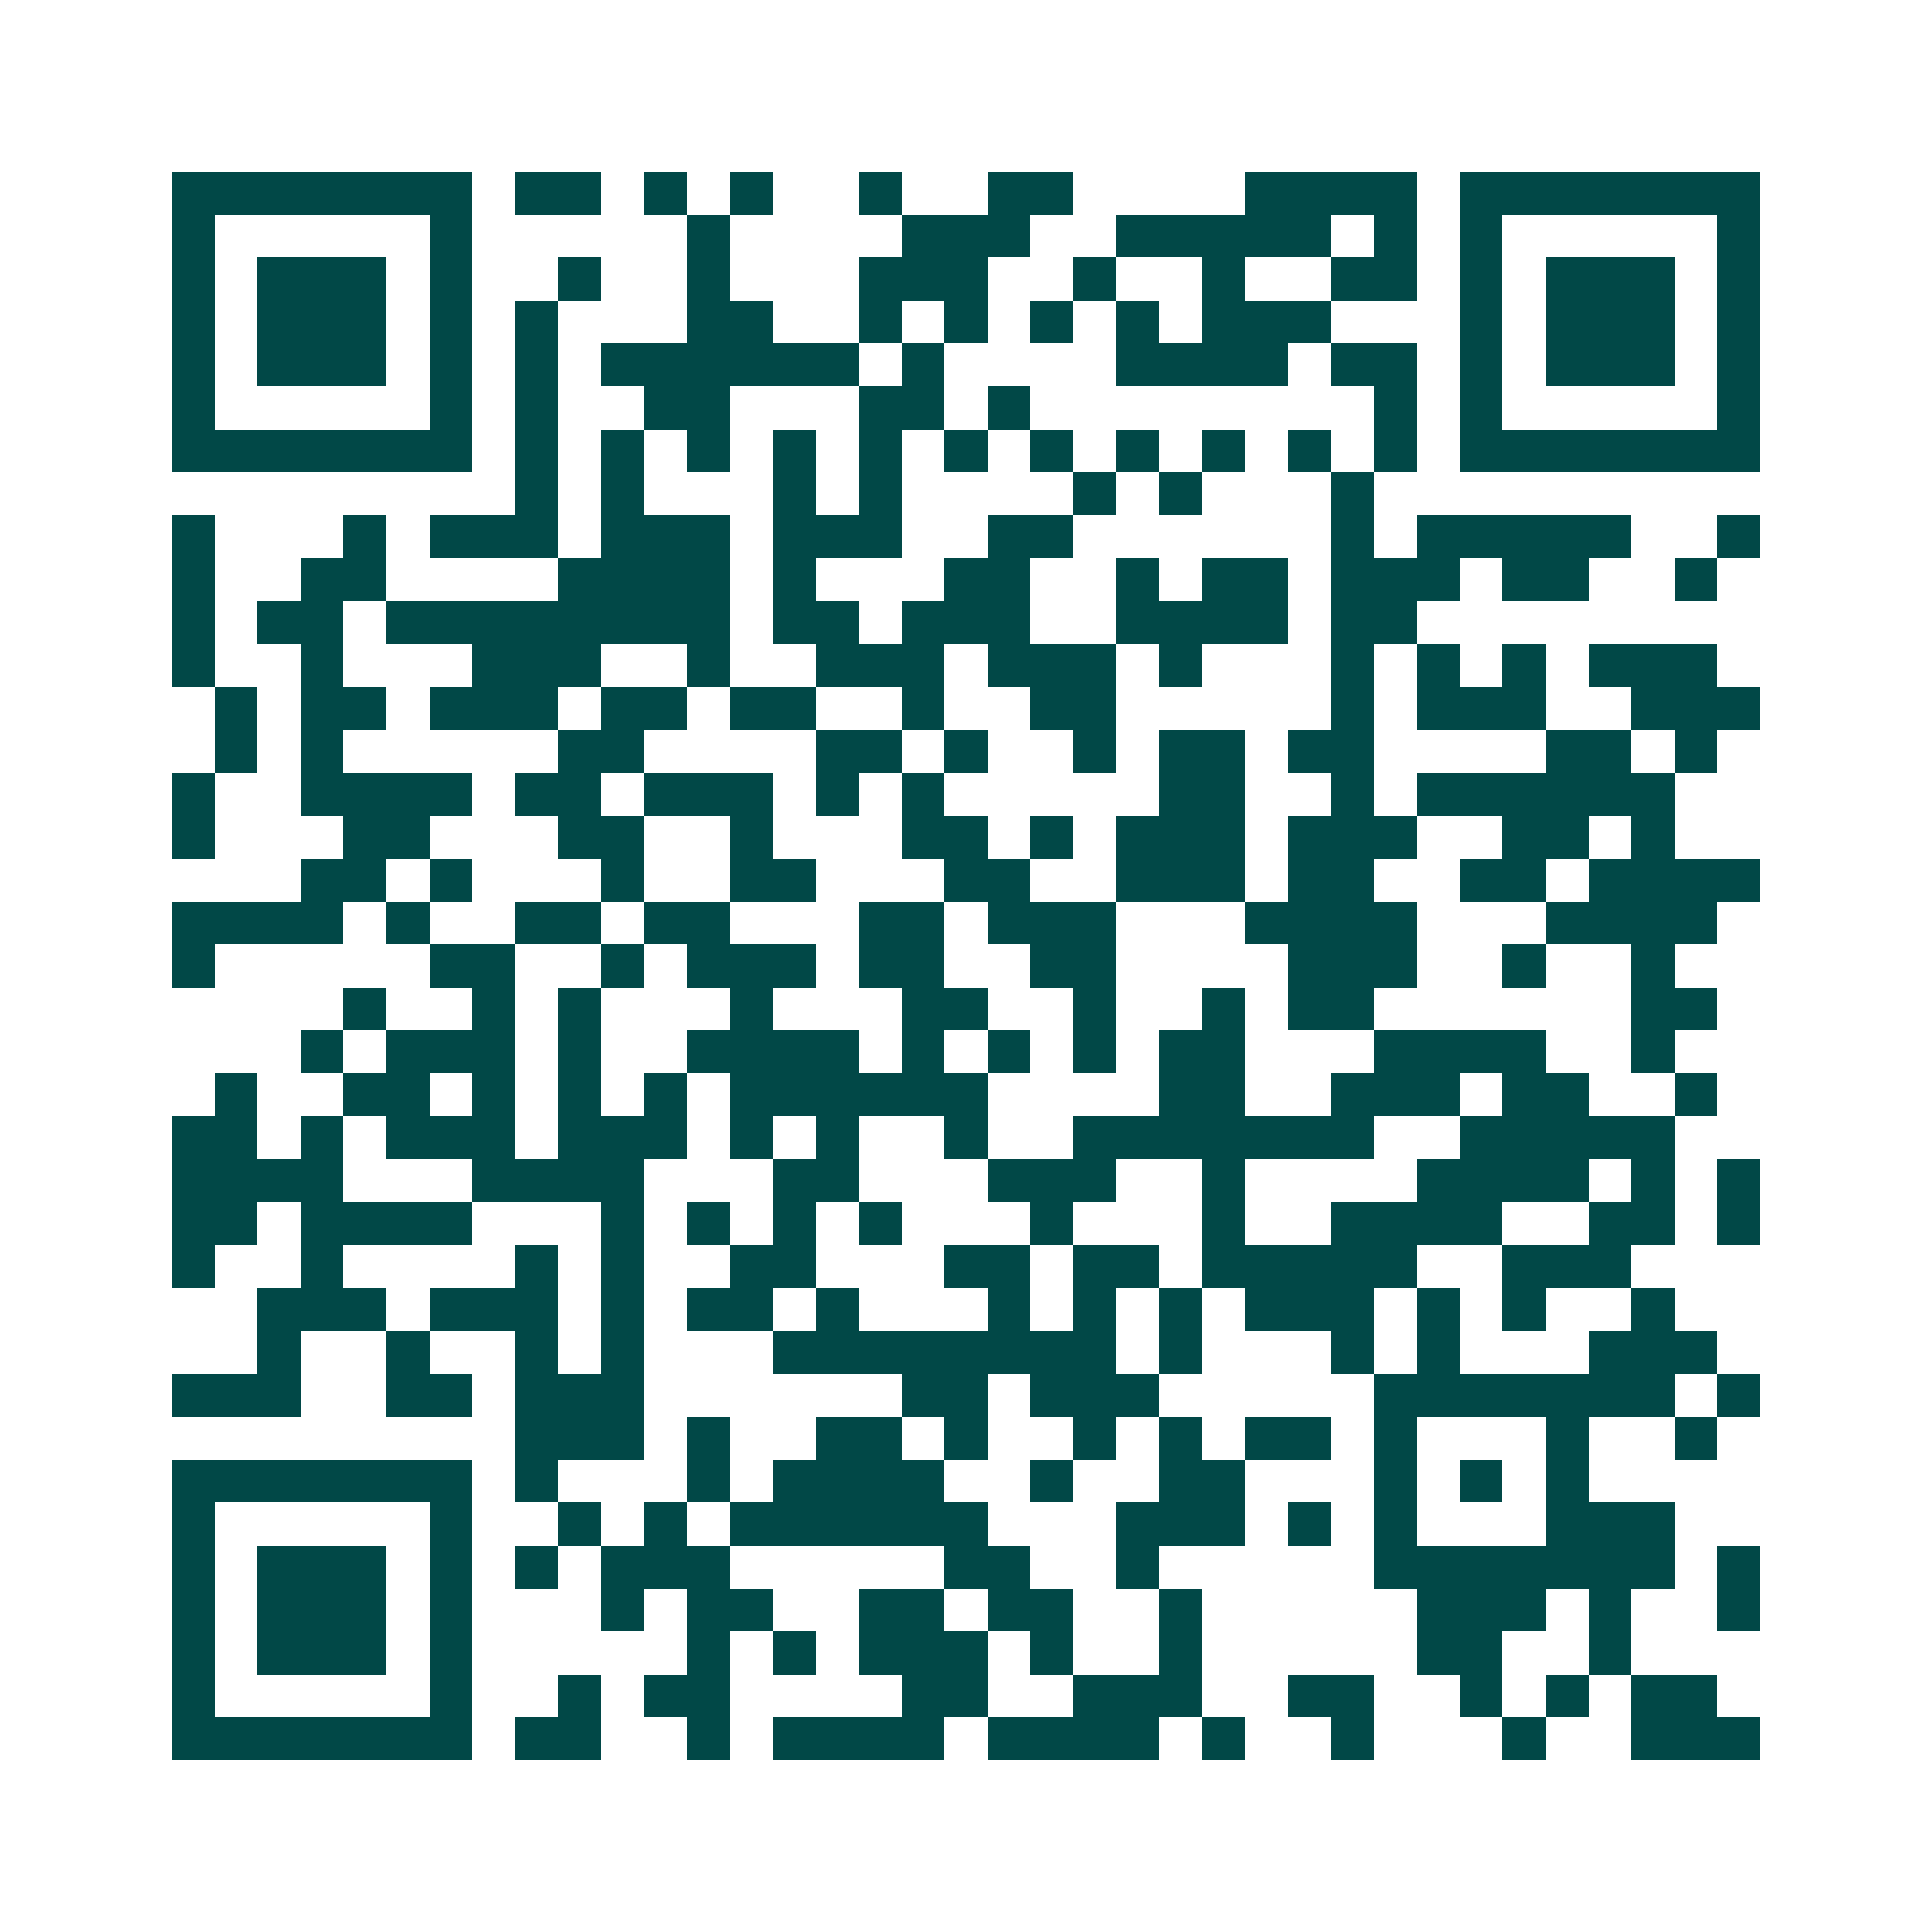 <svg xmlns="http://www.w3.org/2000/svg" width="200" height="200" viewBox="0 0 45 45" shape-rendering="crispEdges"><path fill="#ffffff" d="M0 0h45v45H0z"/><path stroke="#014847" d="M4 4.5h7m1 0h2m1 0h1m1 0h1m2 0h1m2 0h2m4 0h4m1 0h7M4 5.5h1m5 0h1m5 0h1m4 0h3m2 0h5m1 0h1m1 0h1m5 0h1M4 6.5h1m1 0h3m1 0h1m2 0h1m2 0h1m3 0h3m2 0h1m2 0h1m2 0h2m1 0h1m1 0h3m1 0h1M4 7.5h1m1 0h3m1 0h1m1 0h1m3 0h2m2 0h1m1 0h1m1 0h1m1 0h1m1 0h3m3 0h1m1 0h3m1 0h1M4 8.5h1m1 0h3m1 0h1m1 0h1m1 0h6m1 0h1m4 0h4m1 0h2m1 0h1m1 0h3m1 0h1M4 9.5h1m5 0h1m1 0h1m2 0h2m3 0h2m1 0h1m8 0h1m1 0h1m5 0h1M4 10.5h7m1 0h1m1 0h1m1 0h1m1 0h1m1 0h1m1 0h1m1 0h1m1 0h1m1 0h1m1 0h1m1 0h1m1 0h7M12 11.5h1m1 0h1m3 0h1m1 0h1m4 0h1m1 0h1m3 0h1M4 12.5h1m3 0h1m1 0h3m1 0h3m1 0h3m2 0h2m6 0h1m1 0h5m2 0h1M4 13.5h1m2 0h2m4 0h4m1 0h1m3 0h2m2 0h1m1 0h2m1 0h3m1 0h2m2 0h1M4 14.5h1m1 0h2m1 0h8m1 0h2m1 0h3m2 0h4m1 0h2M4 15.5h1m2 0h1m3 0h3m2 0h1m2 0h3m1 0h3m1 0h1m3 0h1m1 0h1m1 0h1m1 0h3M5 16.5h1m1 0h2m1 0h3m1 0h2m1 0h2m2 0h1m2 0h2m5 0h1m1 0h3m2 0h3M5 17.5h1m1 0h1m5 0h2m4 0h2m1 0h1m2 0h1m1 0h2m1 0h2m4 0h2m1 0h1M4 18.5h1m2 0h4m1 0h2m1 0h3m1 0h1m1 0h1m5 0h2m2 0h1m1 0h6M4 19.5h1m3 0h2m3 0h2m2 0h1m3 0h2m1 0h1m1 0h3m1 0h3m2 0h2m1 0h1M7 20.5h2m1 0h1m3 0h1m2 0h2m3 0h2m2 0h3m1 0h2m2 0h2m1 0h4M4 21.5h4m1 0h1m2 0h2m1 0h2m3 0h2m1 0h3m3 0h4m3 0h4M4 22.5h1m5 0h2m2 0h1m1 0h3m1 0h2m2 0h2m4 0h3m2 0h1m2 0h1M8 23.5h1m2 0h1m1 0h1m3 0h1m3 0h2m2 0h1m2 0h1m1 0h2m6 0h2M7 24.5h1m1 0h3m1 0h1m2 0h4m1 0h1m1 0h1m1 0h1m1 0h2m3 0h4m2 0h1M5 25.5h1m2 0h2m1 0h1m1 0h1m1 0h1m1 0h6m4 0h2m2 0h3m1 0h2m2 0h1M4 26.5h2m1 0h1m1 0h3m1 0h3m1 0h1m1 0h1m2 0h1m2 0h7m2 0h5M4 27.5h4m3 0h4m3 0h2m3 0h3m2 0h1m4 0h4m1 0h1m1 0h1M4 28.5h2m1 0h4m3 0h1m1 0h1m1 0h1m1 0h1m3 0h1m3 0h1m2 0h4m2 0h2m1 0h1M4 29.5h1m2 0h1m4 0h1m1 0h1m2 0h2m3 0h2m1 0h2m1 0h5m2 0h3M6 30.5h3m1 0h3m1 0h1m1 0h2m1 0h1m3 0h1m1 0h1m1 0h1m1 0h3m1 0h1m1 0h1m2 0h1M6 31.5h1m2 0h1m2 0h1m1 0h1m3 0h8m1 0h1m3 0h1m1 0h1m3 0h3M4 32.5h3m2 0h2m1 0h3m6 0h2m1 0h3m5 0h7m1 0h1M12 33.5h3m1 0h1m2 0h2m1 0h1m2 0h1m1 0h1m1 0h2m1 0h1m3 0h1m2 0h1M4 34.5h7m1 0h1m3 0h1m1 0h4m2 0h1m2 0h2m3 0h1m1 0h1m1 0h1M4 35.5h1m5 0h1m2 0h1m1 0h1m1 0h6m3 0h3m1 0h1m1 0h1m3 0h3M4 36.5h1m1 0h3m1 0h1m1 0h1m1 0h3m5 0h2m2 0h1m5 0h7m1 0h1M4 37.5h1m1 0h3m1 0h1m3 0h1m1 0h2m2 0h2m1 0h2m2 0h1m5 0h3m1 0h1m2 0h1M4 38.5h1m1 0h3m1 0h1m5 0h1m1 0h1m1 0h3m1 0h1m2 0h1m5 0h2m2 0h1M4 39.5h1m5 0h1m2 0h1m1 0h2m4 0h2m2 0h3m2 0h2m2 0h1m1 0h1m1 0h2M4 40.5h7m1 0h2m2 0h1m1 0h4m1 0h4m1 0h1m2 0h1m3 0h1m2 0h3"/></svg>

